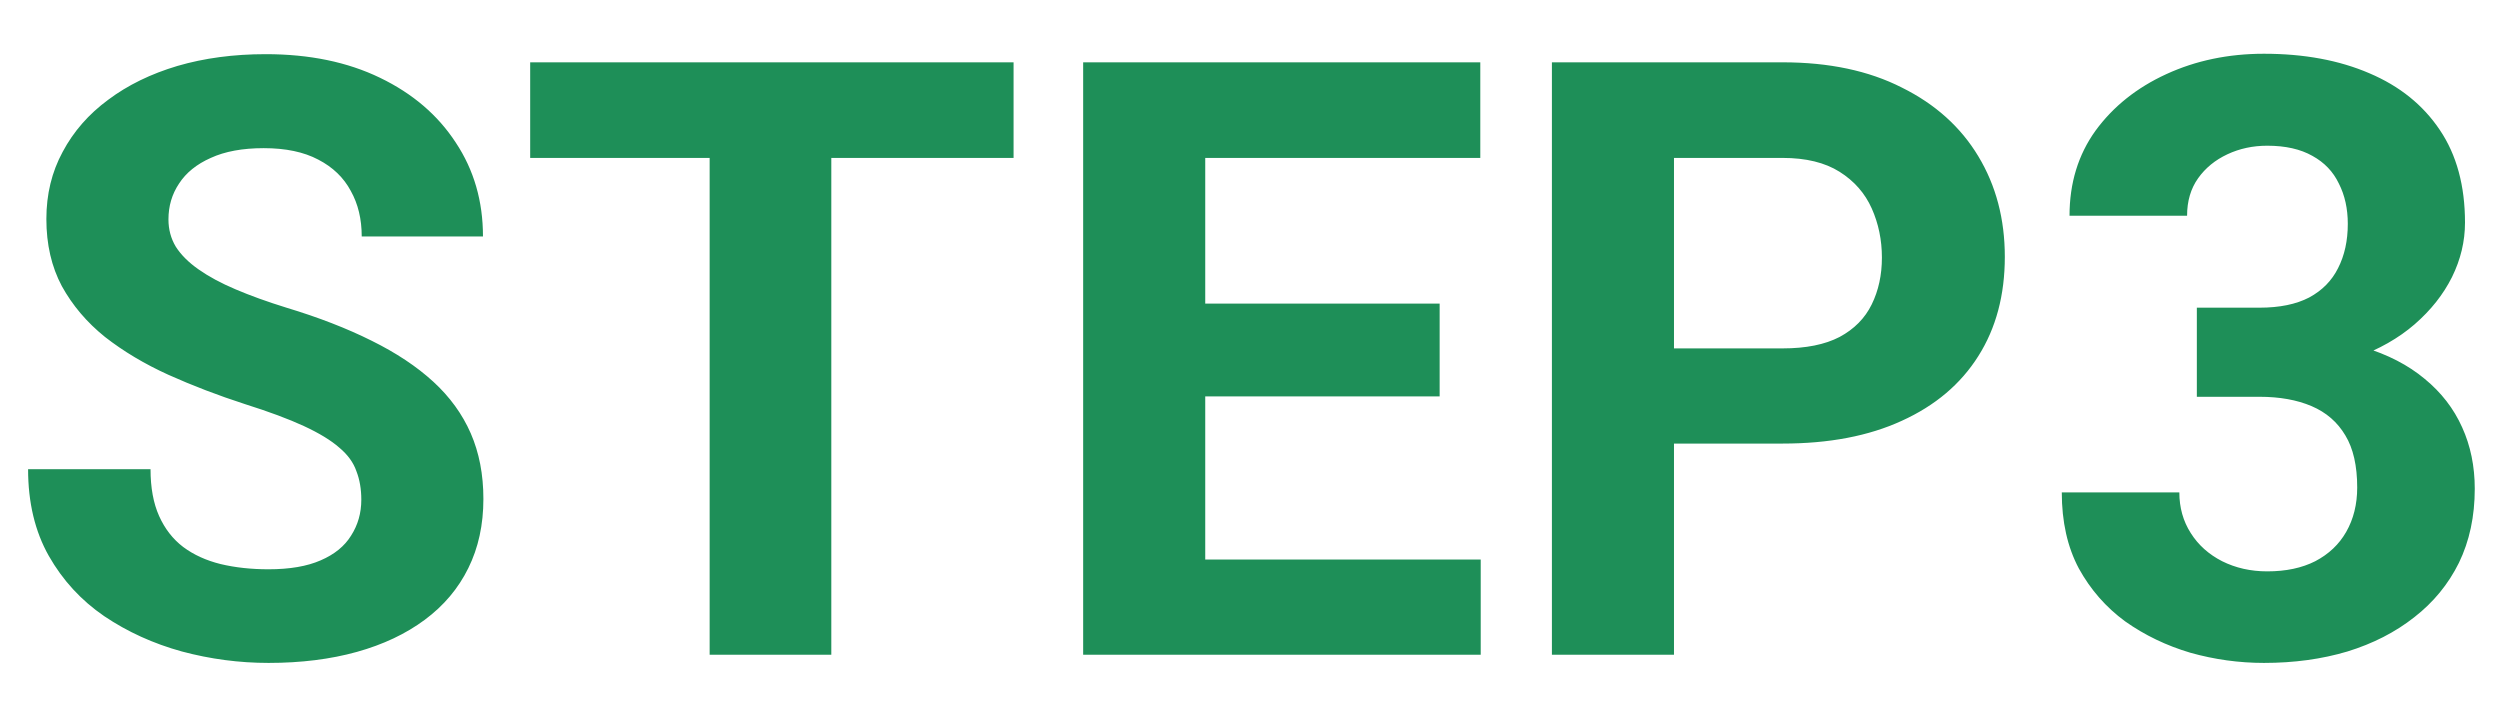 <svg width="42" height="12" viewBox="0 0 42 12" fill="none" xmlns="http://www.w3.org/2000/svg">
<path d="M6.07 8.396C6.07 8.218 6.043 8.058 5.988 7.917C5.938 7.771 5.842 7.639 5.701 7.521C5.56 7.397 5.362 7.277 5.106 7.158C4.851 7.04 4.521 6.917 4.115 6.789C3.664 6.643 3.236 6.479 2.83 6.297C2.429 6.115 2.074 5.903 1.764 5.661C1.458 5.415 1.217 5.13 1.039 4.807C0.866 4.483 0.779 4.107 0.779 3.679C0.779 3.264 0.87 2.888 1.053 2.551C1.235 2.209 1.49 1.917 1.818 1.676C2.146 1.43 2.534 1.241 2.98 1.108C3.432 0.976 3.926 0.91 4.464 0.91C5.198 0.91 5.838 1.042 6.385 1.307C6.932 1.571 7.355 1.933 7.656 2.394C7.962 2.854 8.114 3.38 8.114 3.973H6.077C6.077 3.681 6.016 3.426 5.893 3.207C5.774 2.984 5.592 2.808 5.346 2.681C5.104 2.553 4.799 2.489 4.43 2.489C4.074 2.489 3.778 2.544 3.541 2.653C3.304 2.758 3.126 2.902 3.008 3.084C2.889 3.262 2.83 3.462 2.83 3.686C2.83 3.854 2.871 4.007 2.953 4.144C3.04 4.28 3.167 4.408 3.336 4.526C3.505 4.645 3.712 4.757 3.958 4.861C4.204 4.966 4.489 5.069 4.812 5.169C5.355 5.333 5.831 5.518 6.241 5.723C6.656 5.928 7.002 6.158 7.28 6.413C7.558 6.668 7.768 6.958 7.909 7.281C8.05 7.605 8.121 7.972 8.121 8.382C8.121 8.815 8.037 9.202 7.868 9.544C7.7 9.886 7.456 10.175 7.137 10.412C6.818 10.649 6.437 10.829 5.995 10.952C5.553 11.075 5.059 11.137 4.512 11.137C4.02 11.137 3.534 11.073 3.056 10.945C2.577 10.813 2.142 10.615 1.75 10.351C1.363 10.086 1.053 9.749 0.82 9.339C0.588 8.929 0.472 8.443 0.472 7.883H2.529C2.529 8.193 2.577 8.455 2.673 8.669C2.769 8.883 2.903 9.056 3.076 9.188C3.254 9.321 3.464 9.416 3.705 9.476C3.951 9.535 4.22 9.564 4.512 9.564C4.867 9.564 5.159 9.514 5.387 9.414C5.619 9.314 5.79 9.175 5.899 8.997C6.013 8.819 6.07 8.619 6.07 8.396ZM13.966 1.047V11H11.922V1.047H13.966ZM17.028 1.047V2.653H8.907V1.047H17.028ZM24.876 9.4V11H19.578V9.4H24.876ZM20.248 1.047V11H18.197V1.047H20.248ZM24.186 5.101V6.659H19.578V5.101H24.186ZM24.869 1.047V2.653H19.578V1.047H24.869ZM29.948 7.452H27.412V5.853H29.948C30.34 5.853 30.659 5.789 30.905 5.661C31.151 5.529 31.331 5.347 31.445 5.114C31.559 4.882 31.616 4.62 31.616 4.328C31.616 4.032 31.559 3.756 31.445 3.501C31.331 3.246 31.151 3.041 30.905 2.886C30.659 2.731 30.34 2.653 29.948 2.653H28.123V11H26.072V1.047H29.948C30.727 1.047 31.395 1.188 31.951 1.471C32.512 1.749 32.94 2.134 33.236 2.626C33.533 3.118 33.681 3.681 33.681 4.314C33.681 4.957 33.533 5.513 33.236 5.982C32.94 6.452 32.512 6.814 31.951 7.069C31.395 7.325 30.727 7.452 29.948 7.452ZM36.907 5.169H37.96C38.297 5.169 38.575 5.112 38.794 4.998C39.013 4.88 39.175 4.715 39.279 4.506C39.389 4.292 39.443 4.043 39.443 3.761C39.443 3.506 39.393 3.28 39.293 3.084C39.197 2.883 39.049 2.729 38.849 2.619C38.648 2.505 38.395 2.448 38.09 2.448C37.848 2.448 37.625 2.496 37.42 2.592C37.215 2.688 37.051 2.822 36.928 2.995C36.805 3.168 36.743 3.378 36.743 3.624H34.768C34.768 3.077 34.913 2.601 35.205 2.195C35.501 1.79 35.898 1.473 36.395 1.245C36.891 1.017 37.438 0.903 38.035 0.903C38.71 0.903 39.3 1.013 39.806 1.231C40.312 1.446 40.706 1.762 40.988 2.182C41.271 2.601 41.412 3.12 41.412 3.74C41.412 4.055 41.339 4.36 41.193 4.656C41.047 4.948 40.838 5.212 40.565 5.449C40.296 5.682 39.967 5.868 39.58 6.01C39.193 6.146 38.758 6.215 38.274 6.215H36.907V5.169ZM36.907 6.666V5.647H38.274C38.817 5.647 39.293 5.709 39.703 5.832C40.113 5.955 40.457 6.133 40.735 6.365C41.013 6.593 41.223 6.864 41.364 7.179C41.505 7.489 41.576 7.833 41.576 8.211C41.576 8.676 41.487 9.09 41.31 9.455C41.132 9.815 40.881 10.12 40.558 10.371C40.239 10.622 39.865 10.813 39.437 10.945C39.008 11.073 38.541 11.137 38.035 11.137C37.616 11.137 37.203 11.08 36.798 10.966C36.397 10.847 36.032 10.672 35.704 10.44C35.38 10.203 35.121 9.906 34.925 9.551C34.733 9.191 34.638 8.765 34.638 8.272H36.613C36.613 8.528 36.677 8.756 36.805 8.956C36.932 9.157 37.108 9.314 37.331 9.428C37.559 9.542 37.812 9.599 38.09 9.599C38.404 9.599 38.673 9.542 38.897 9.428C39.124 9.309 39.297 9.145 39.416 8.936C39.539 8.721 39.601 8.473 39.601 8.19C39.601 7.826 39.535 7.534 39.402 7.315C39.27 7.092 39.081 6.928 38.835 6.823C38.589 6.718 38.297 6.666 37.96 6.666H36.907Z" fill="#1E8F58"/>
</svg>
